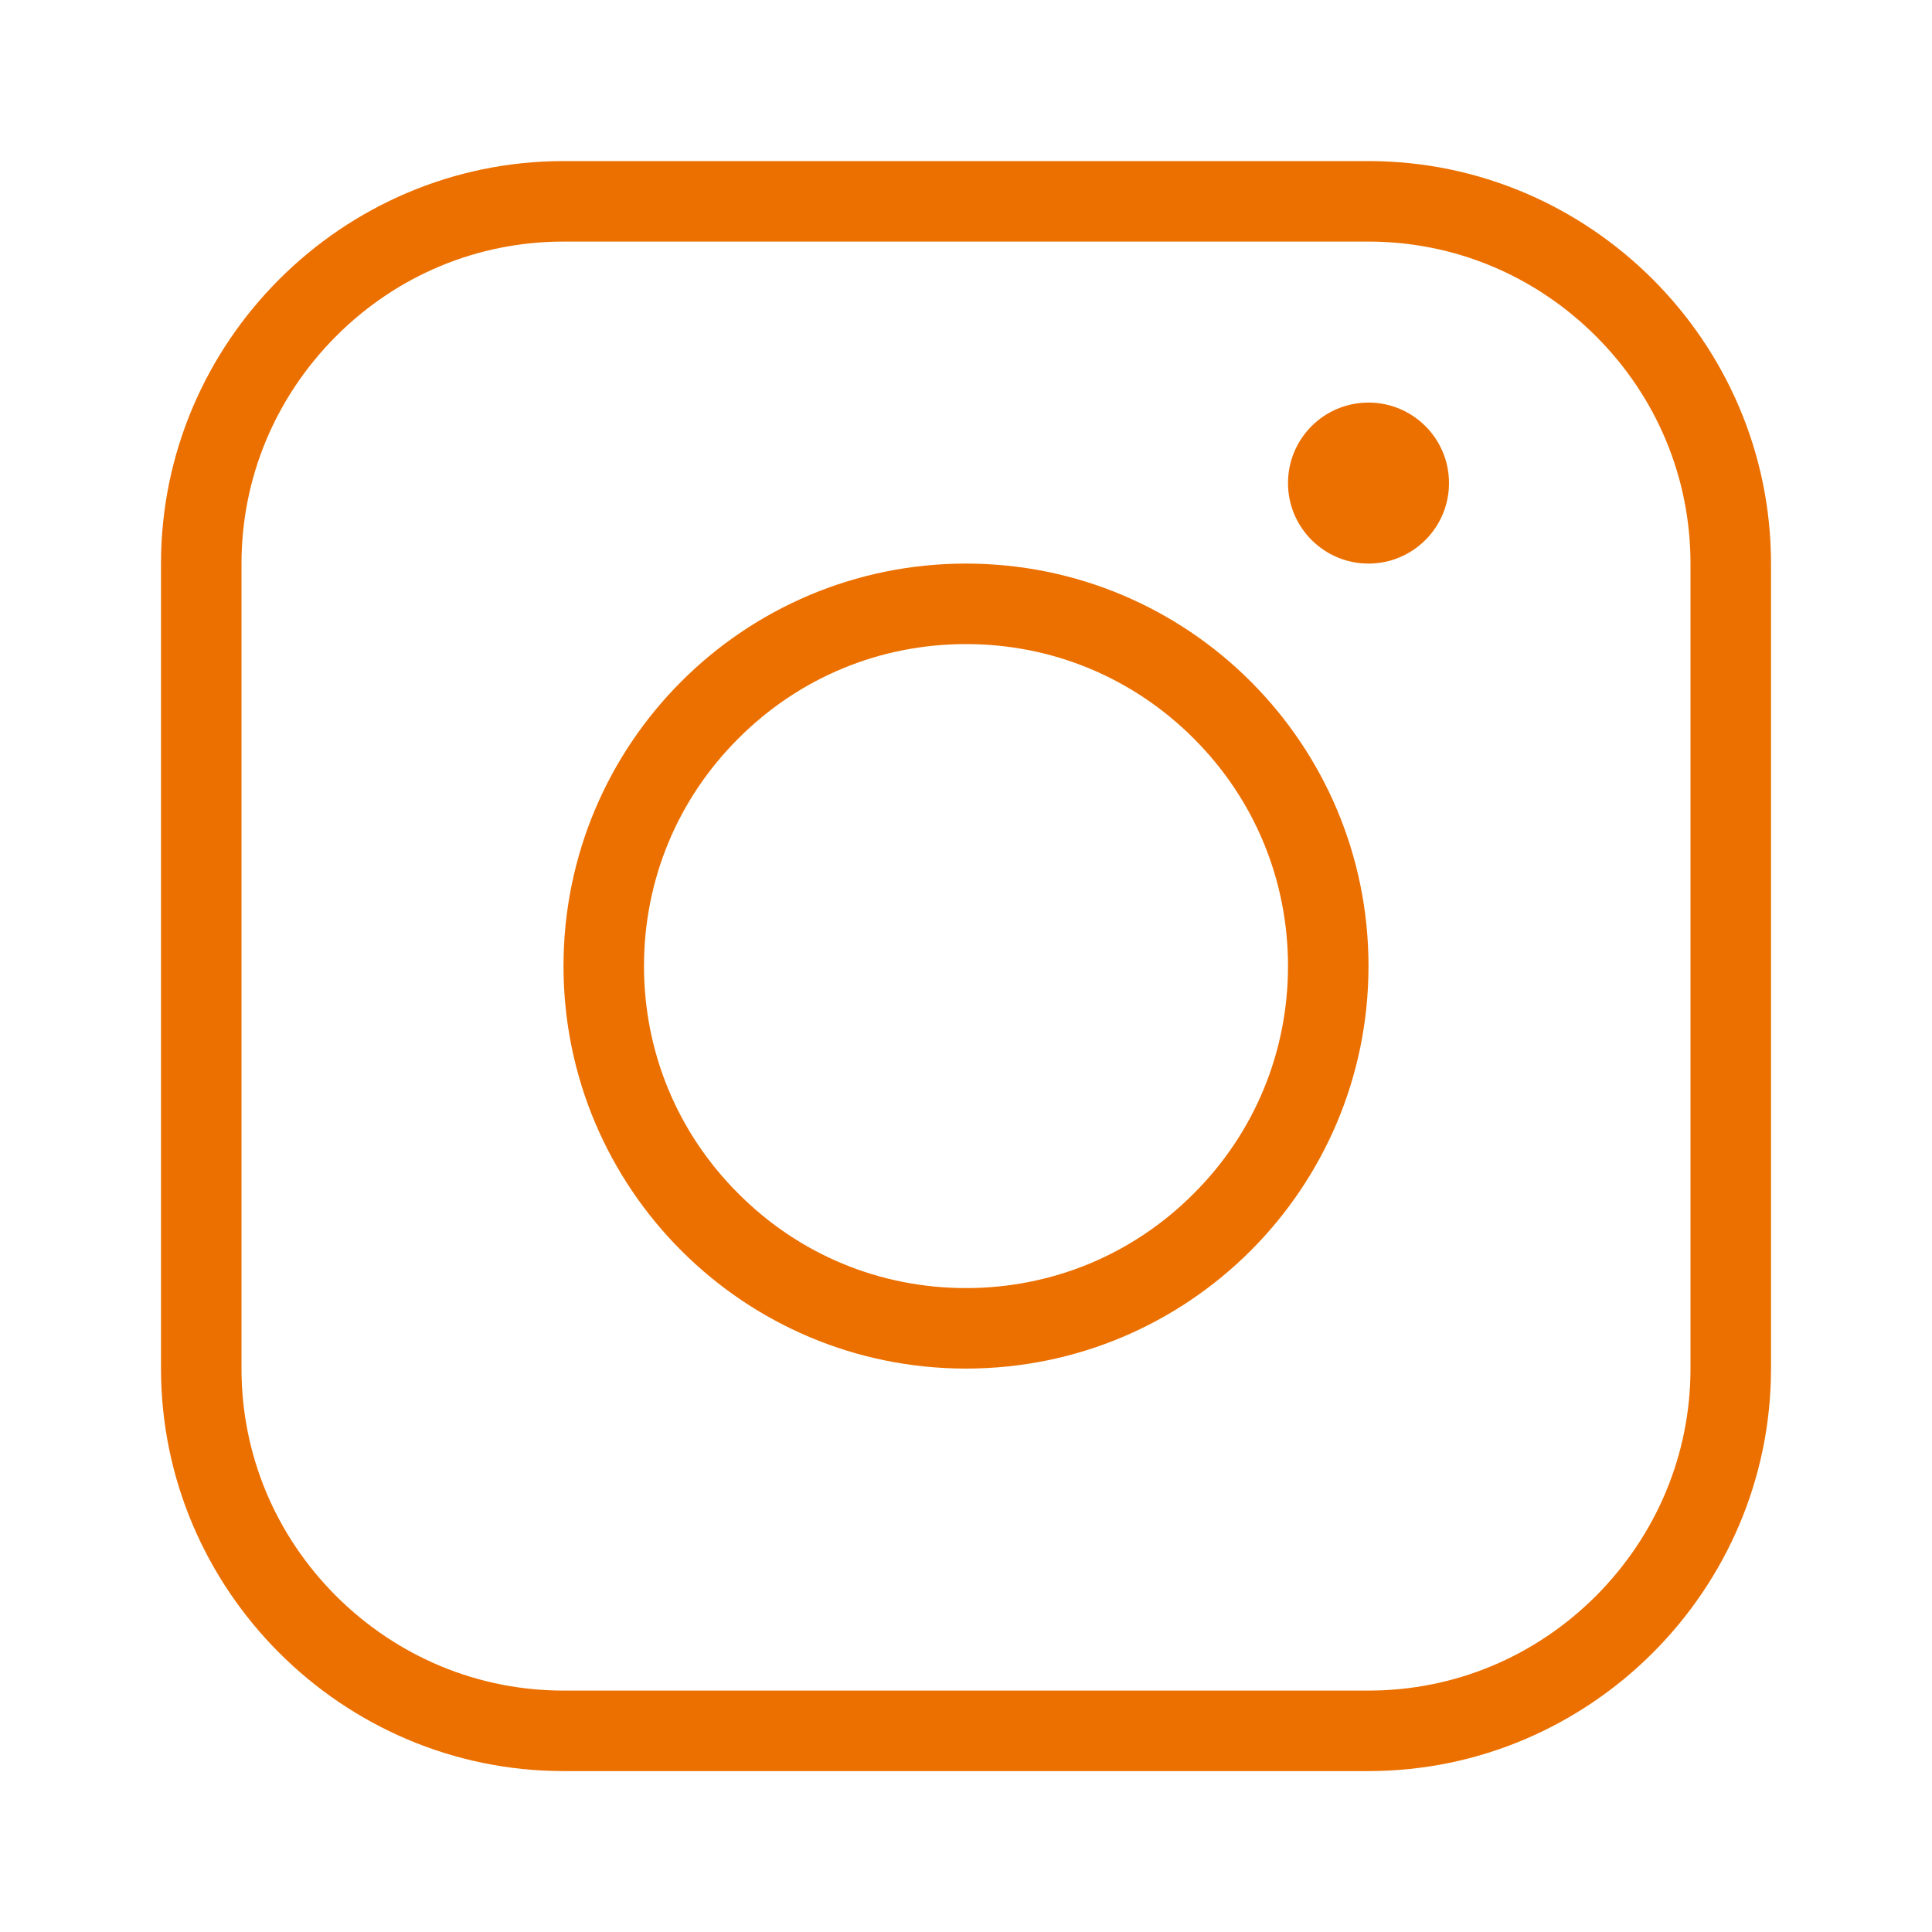 <svg width="24" height="24" viewBox="0 0 24 24" fill="none" xmlns="http://www.w3.org/2000/svg">
<path d="M17 2.001H7C4.25 2.001 2 4.251 2 7.001V17.001C2 19.751 4.25 22.001 7 22.001H17C19.75 22.001 22 19.751 22 17.001V7.001C22 4.251 19.75 2.001 17 2.001ZM21 17.001C21 18.063 20.582 19.066 19.825 19.826C19.067 20.583 18.065 21.001 17 21.001H7C5.938 21.001 4.935 20.583 4.175 19.826C3.418 19.068 3 18.066 3 17.001V7.001C3 5.938 3.418 4.936 4.175 4.176C4.933 3.418 5.935 3.001 7 3.001H17C18.062 3.001 19.065 3.418 19.825 4.176C20.582 4.933 21 5.936 21 7.001V17.001ZM12 7.001C9.238 7.001 7 9.238 7 12.001C7 14.763 9.238 17.001 12 17.001C14.762 17.001 17 14.763 17 12.001C17 9.238 14.762 7.001 12 7.001ZM14.828 14.828C14.072 15.586 13.068 16.001 12 16.001C10.932 16.001 9.928 15.586 9.173 14.828C8.415 14.073 8 13.068 8 12.001C8 10.933 8.415 9.928 9.173 9.173C9.928 8.416 10.932 8.001 12 8.001C13.068 8.001 14.072 8.416 14.828 9.173C15.585 9.928 16 10.933 16 12.001C16 13.068 15.585 14.073 14.828 14.828ZM18 6.001C18 6.553 17.552 7.001 17 7.001C16.448 7.001 16 6.553 16 6.001C16 5.448 16.448 5.001 17 5.001C17.552 5.001 18 5.448 18 6.001Z" fill="#EC7000"/>
</svg>

